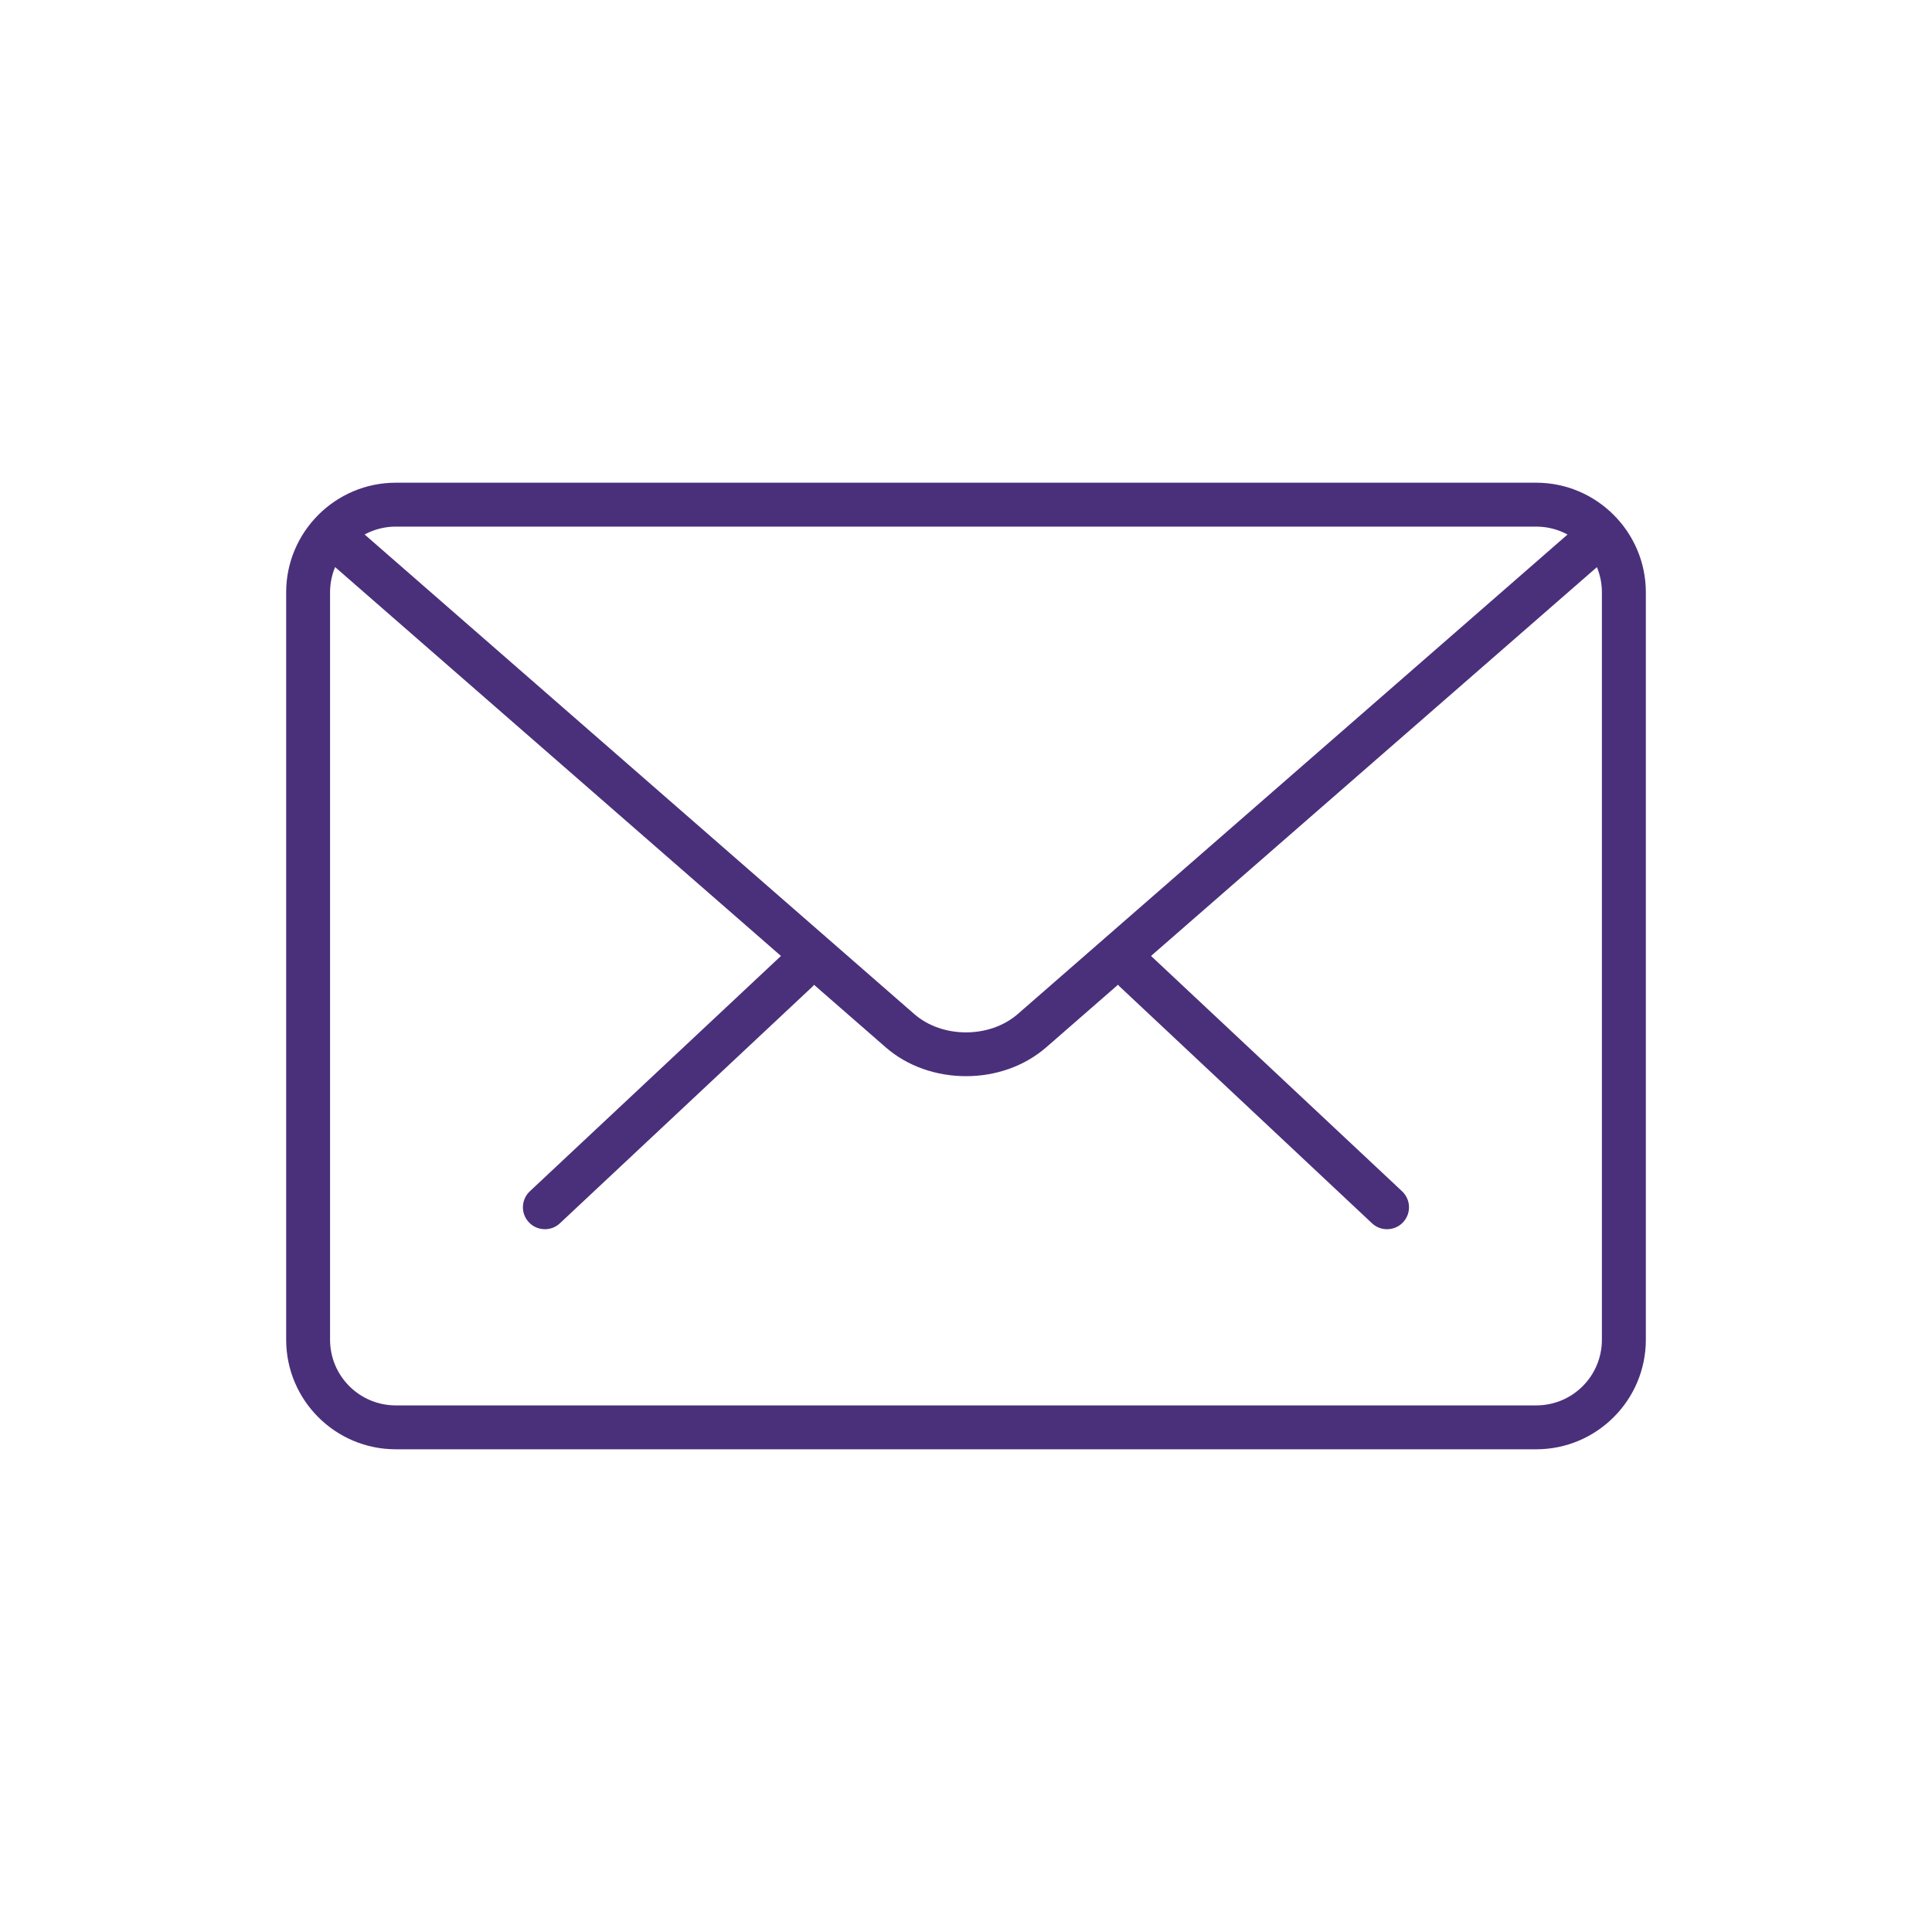 <?xml version="1.0" encoding="utf-8"?>
<!-- Generator: Adobe Illustrator 15.0.0, SVG Export Plug-In . SVG Version: 6.00 Build 0)  -->
<!DOCTYPE svg PUBLIC "-//W3C//DTD SVG 1.1//EN" "http://www.w3.org/Graphics/SVG/1.1/DTD/svg11.dtd">
<svg version="1.1" id="Capa_1" xmlns="http://www.w3.org/2000/svg" xmlns:xlink="http://www.w3.org/1999/xlink" x="0px" y="0px"
	 width="283.464px" height="283.464px" viewBox="0 0 283.464 283.464" enable-background="new 0 0 283.464 283.464"
	 xml:space="preserve">
<g>
	<path fill="#4A307B" d="M203.5,180.349c-0.791,0-1.57-0.281-2.205-0.875l-36.996-34.707c-1.289-1.228-1.354-3.242-0.162-4.561
		c1.229-1.288,3.272-1.348,4.561-0.12l37.026,34.708c1.287,1.223,1.348,3.26,0.125,4.549
		C205.226,180.013,204.375,180.349,203.5,180.349L203.5,180.349z M203.5,180.349"/>
	<path fill="#4A307B" d="M79.964,180.349c-0.887,0-1.729-0.336-2.358-1.006c-1.229-1.289-1.165-3.326,0.123-4.549l37.038-34.708
		c1.318-1.228,3.355-1.168,4.548,0.12c1.229,1.318,1.169,3.333-0.119,4.561l-37.038,34.707
		C81.531,180.068,80.744,180.349,79.964,180.349L79.964,180.349z M79.964,180.349"/>
	<path fill="#4A307B" d="M225.396,212.641H58.069c-8.863,0-16.083-7.19-16.083-16.083V86.906c0-8.856,7.22-16.083,16.083-16.083
		h167.327c8.85,0,16.083,7.227,16.083,16.083v109.652C241.479,205.451,234.246,212.641,225.396,212.641L225.396,212.641z
		 M58.069,77.265c-5.31,0-9.642,4.332-9.642,9.641v109.652c0,5.339,4.332,9.642,9.642,9.642h167.327
		c5.333,0,9.635-4.303,9.635-9.642V86.906c0-5.309-4.302-9.641-9.635-9.641H58.069z M58.069,77.265"/>
	<path fill="#4A307B" d="M141.744,157.897c-4.303,0-8.574-1.415-11.804-4.243L47.325,81.597c-1.352-1.156-1.48-3.2-0.314-4.548
		c1.168-1.354,3.202-1.45,4.551-0.318l82.585,72.057c4.11,3.577,11.051,3.577,15.173,0l82.477-71.937
		c1.349-1.156,3.355-1.036,4.554,0.318c1.163,1.348,1.043,3.361-0.312,4.523l-82.482,71.925
		C150.289,156.482,146.023,157.897,141.744,157.897L141.744,157.897z M141.744,157.897"/>
</g>
</svg>
